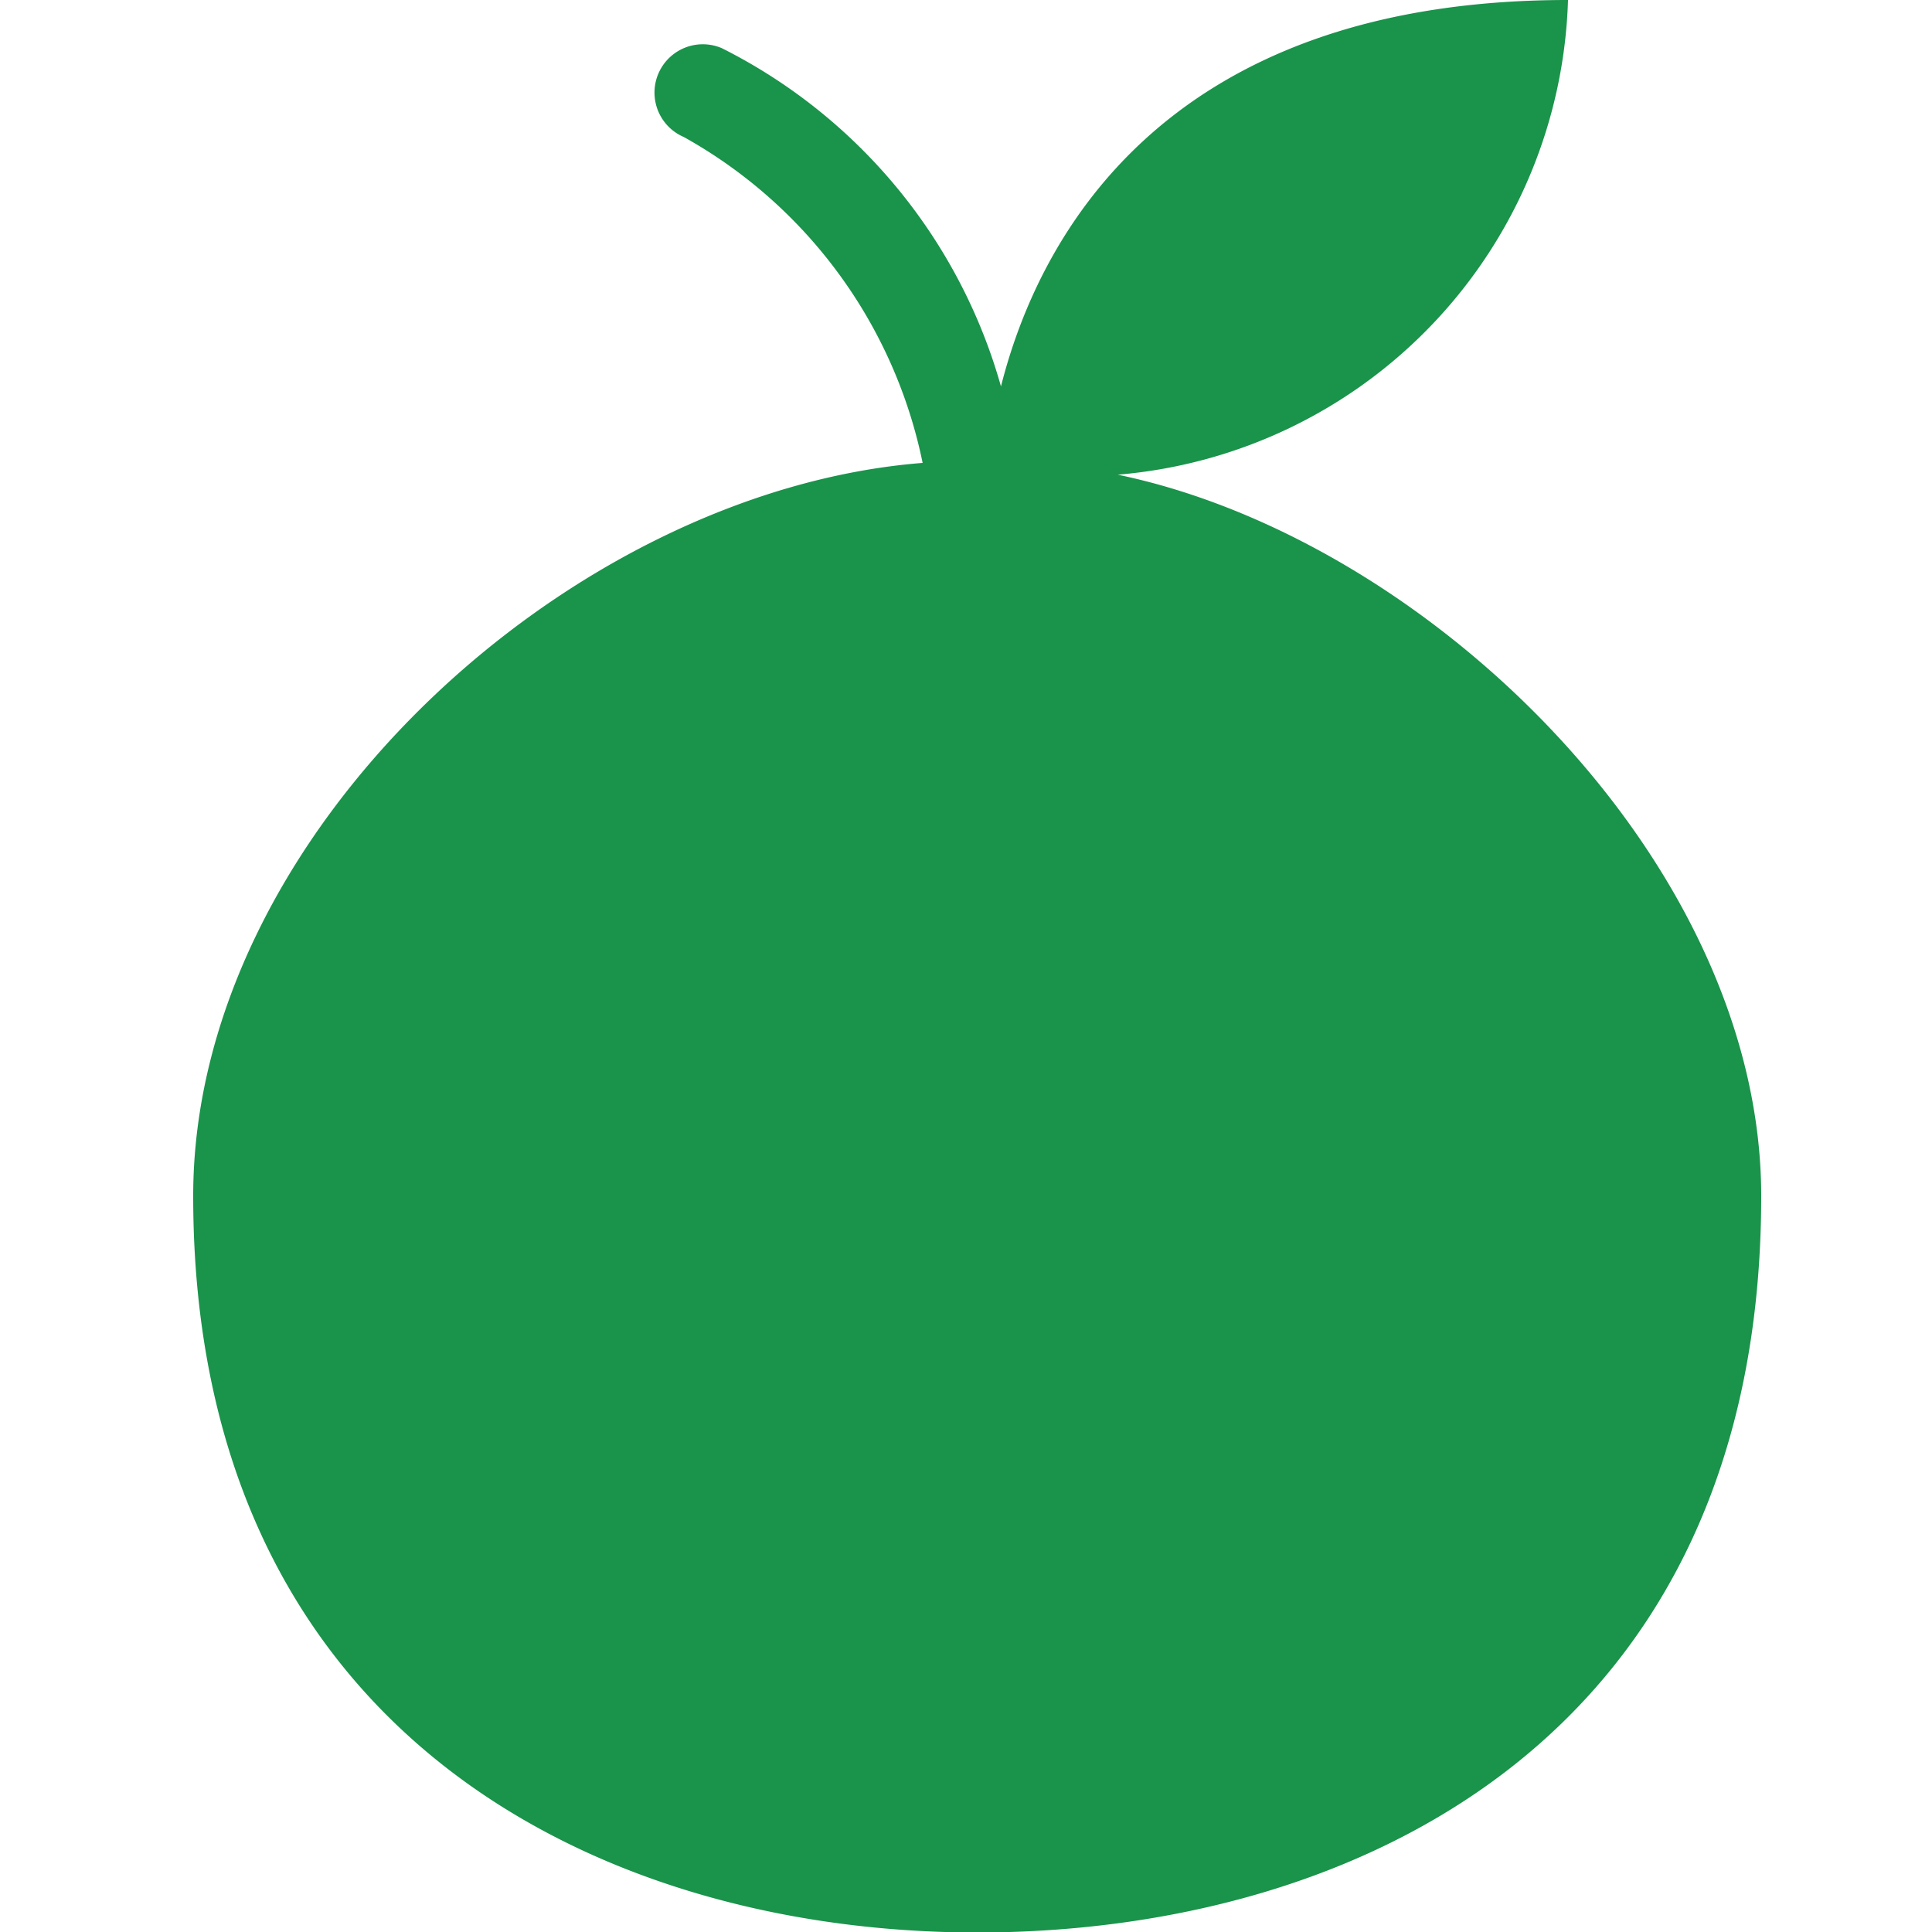 <svg xmlns="http://www.w3.org/2000/svg" width="20" height="20" viewBox="0 0 20 20"><defs><style>.a{fill:none;}.b{fill:#1a934b;}</style></defs><g transform="translate(-348 -601)"><rect class="a" width="20" height="20" transform="translate(348 601)"/><path class="b" d="M11.455,4.933A5.086,5.086,0,0,0,16.116.019c-4.247,0-5.5,2.536-5.87,4A5.623,5.623,0,0,0,7.357.518a.5.5,0,0,0-.395.919A5.013,5.013,0,0,1,9.435,4.811C5.77,5.1,1.884,8.655,1.884,12.4c0,5.543,4.186,7.624,8.116,7.624s8.116-2.026,8.116-7.624C18.116,8.963,14.687,5.605,11.455,4.933Z" transform="translate(348.116 600.981)"/></g></svg>